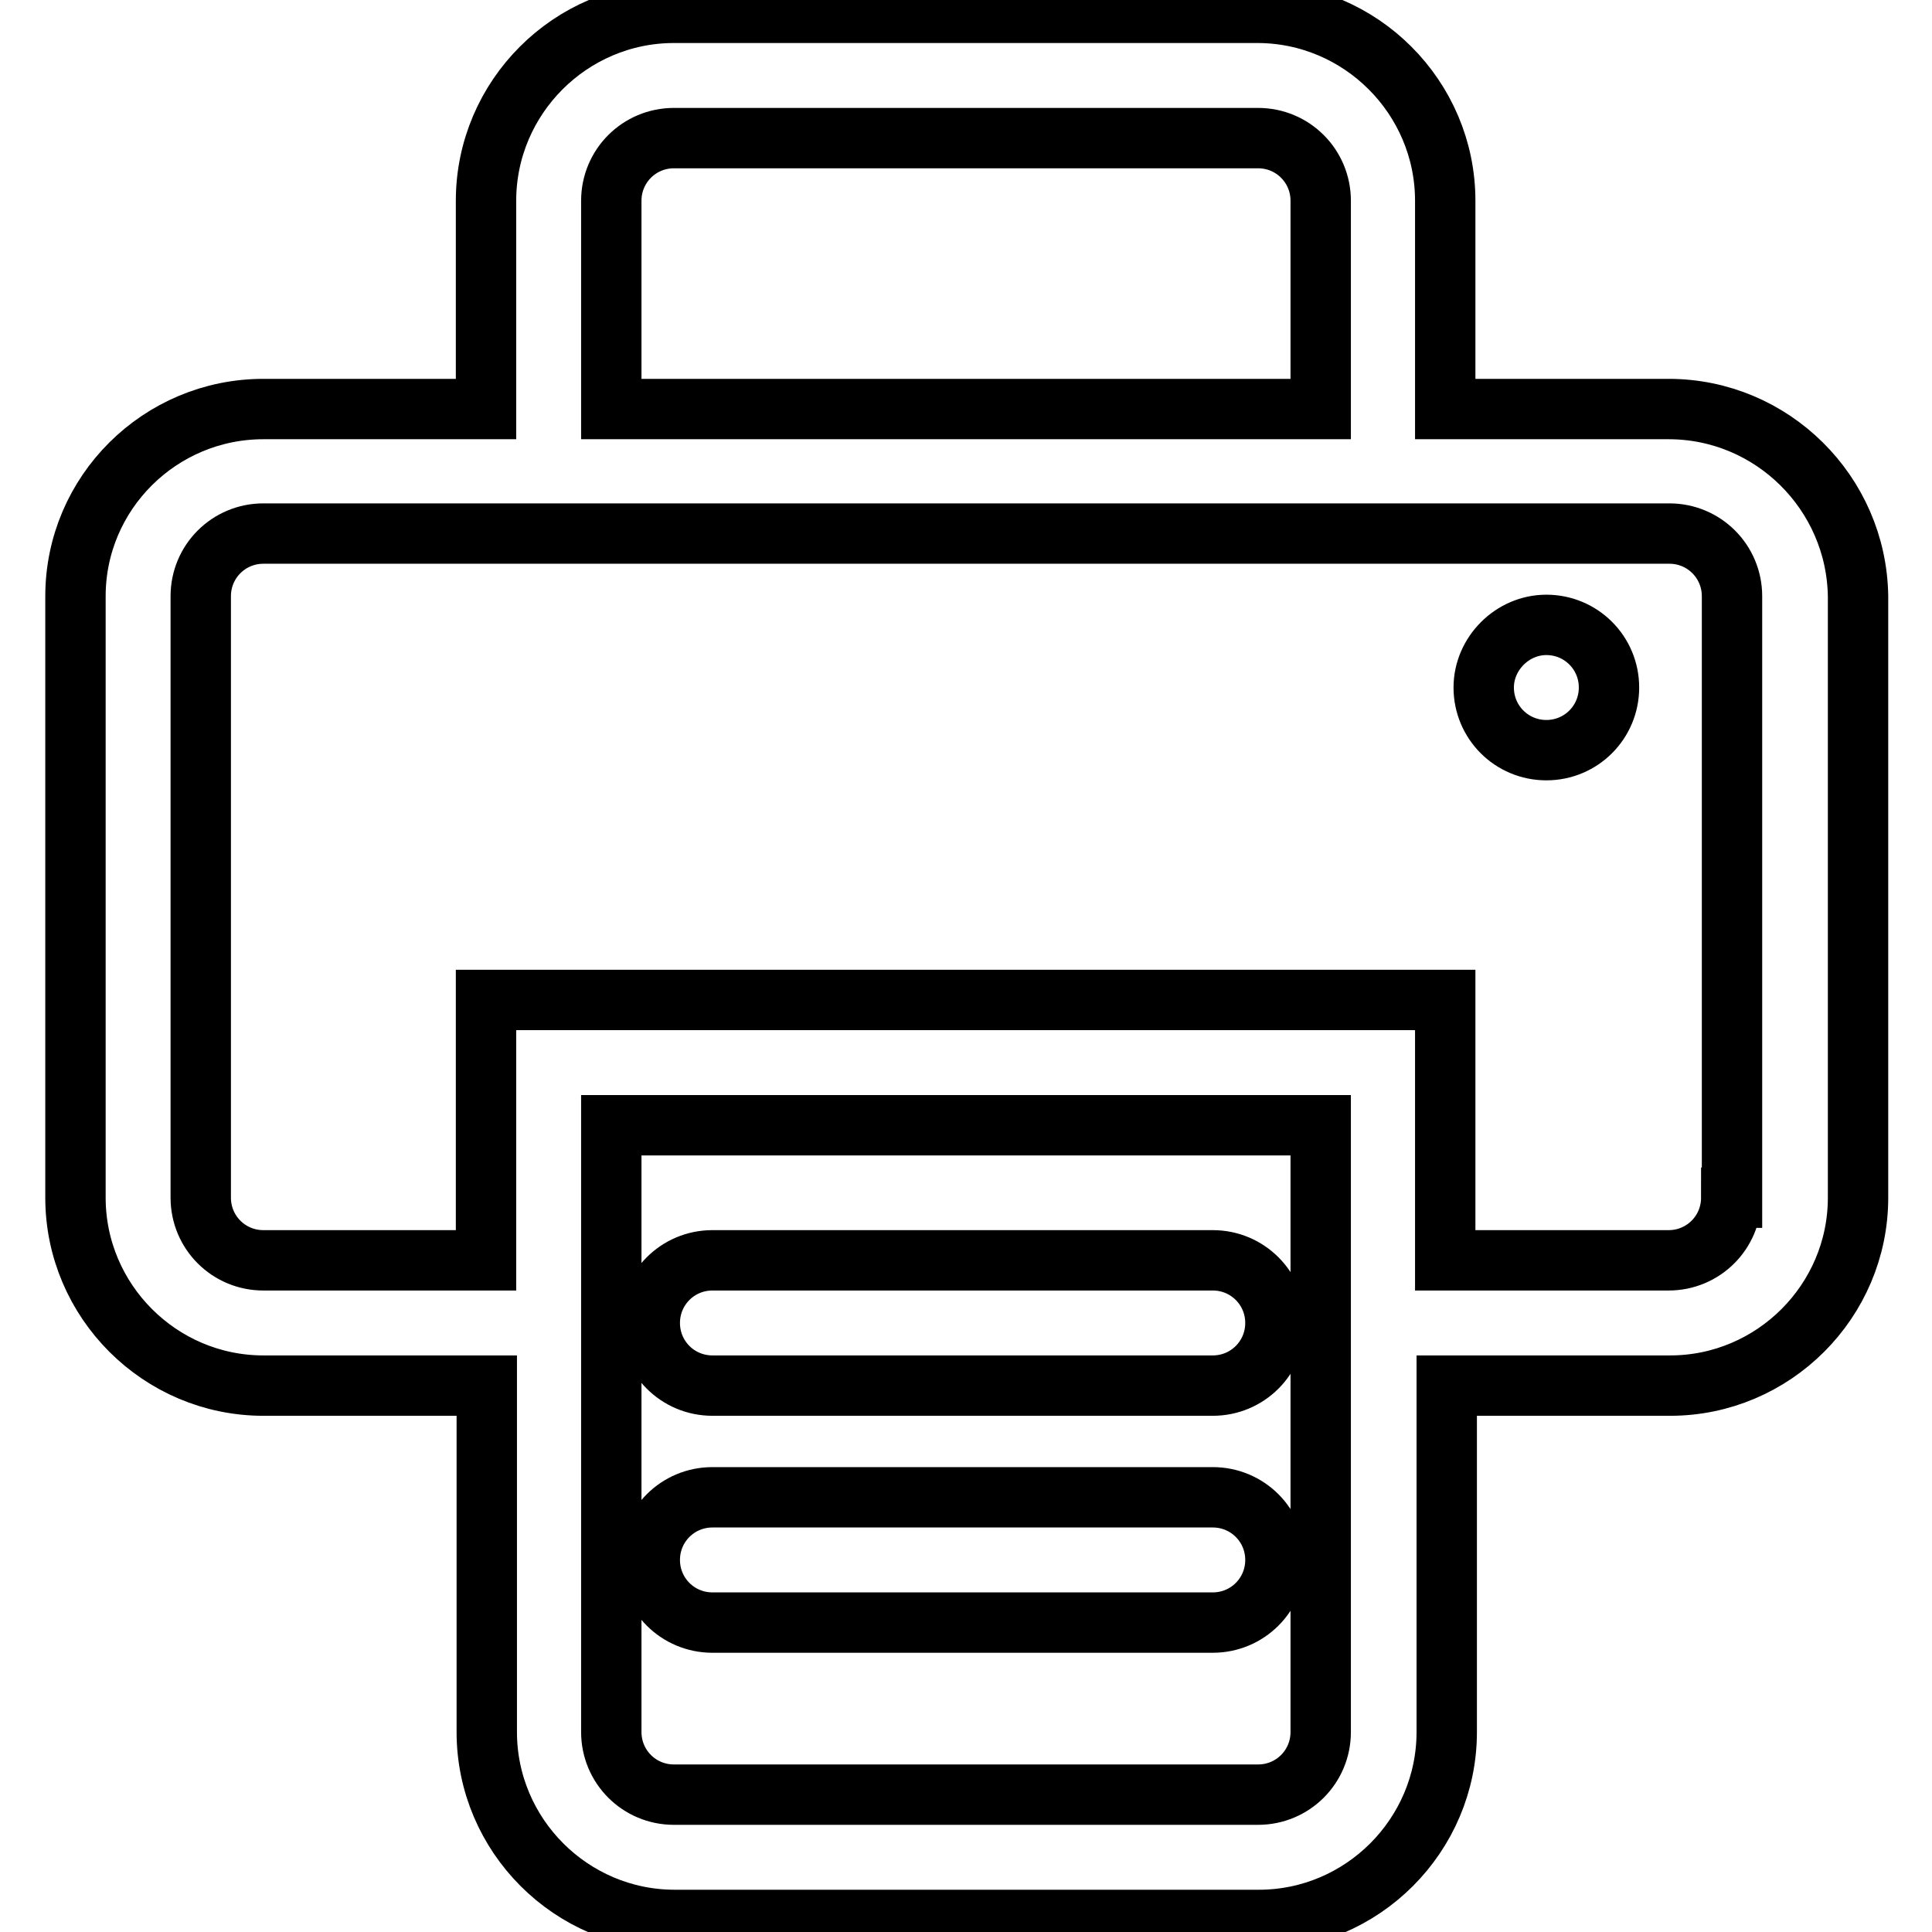<?xml version="1.0" encoding="utf-8"?>
<!-- Svg Vector Icons : http://www.onlinewebfonts.com/icon -->
<!DOCTYPE svg PUBLIC "-//W3C//DTD SVG 1.1//EN" "http://www.w3.org/Graphics/SVG/1.1/DTD/svg11.dtd">
<svg version="1.1" xmlns="http://www.w3.org/2000/svg" xmlns:xlink="http://www.w3.org/1999/xlink" x="0px" y="0px" viewBox="0 0 256 256" enable-background="new 0 0 256 256" xml:space="preserve">
<g> <path stroke-width="8" fill-opacity="0" stroke="#000000"  d="M221.1,54.2h-29.6V26.6c0-13.7-11.2-24.9-24.9-24.9H89.3c-13.7,0-24.9,11.2-24.9,24.9v27.6H34.9 C21.2,54.2,10,65.3,10,79v79.7c0,13.7,11.2,24.9,24.9,24.9h29.6v45.9c0,13.7,11.2,24.9,24.9,24.9h77.4c13.7,0,24.9-11.2,24.9-24.9 v-45.9h29.6c13.7,0,24.9-11.2,24.9-24.9V79C246,65.3,234.8,54.2,221.1,54.2z M81,26.6c0-4.6,3.7-8.3,8.3-8.3h77.4 c4.6,0,8.3,3.7,8.3,8.3v27.6H81V26.6z M175,229.5c0,4.6-3.7,8.3-8.3,8.3H89.3c-4.6,0-8.3-3.7-8.3-8.3v-80.4h94V229.5z M229.4,158.7 c0,4.6-3.7,8.3-8.3,8.3h-29.6v-34.5H64.4V167H34.9c-4.6,0-8.3-3.7-8.3-8.3V79c0-4.6,3.7-8.3,8.3-8.3h186.3c4.6,0,8.3,3.7,8.3,8.3 V158.7z M94.4,183.6h66.3c4.6,0,8.3-3.7,8.3-8.3s-3.7-8.3-8.3-8.3H94.4c-4.6,0-8.3,3.7-8.3,8.3S89.8,183.6,94.4,183.6z M94.4,215 h66.3c4.6,0,8.3-3.7,8.3-8.3s-3.7-8.3-8.3-8.3H94.4c-4.6,0-8.3,3.7-8.3,8.3S89.8,215,94.4,215z M196.6,91.1c0,4.6,3.7,8.3,8.3,8.3 c4.6,0,8.3-3.7,8.3-8.3s-3.7-8.3-8.3-8.3C200.4,82.8,196.6,86.6,196.6,91.1z"/></g>
</svg>